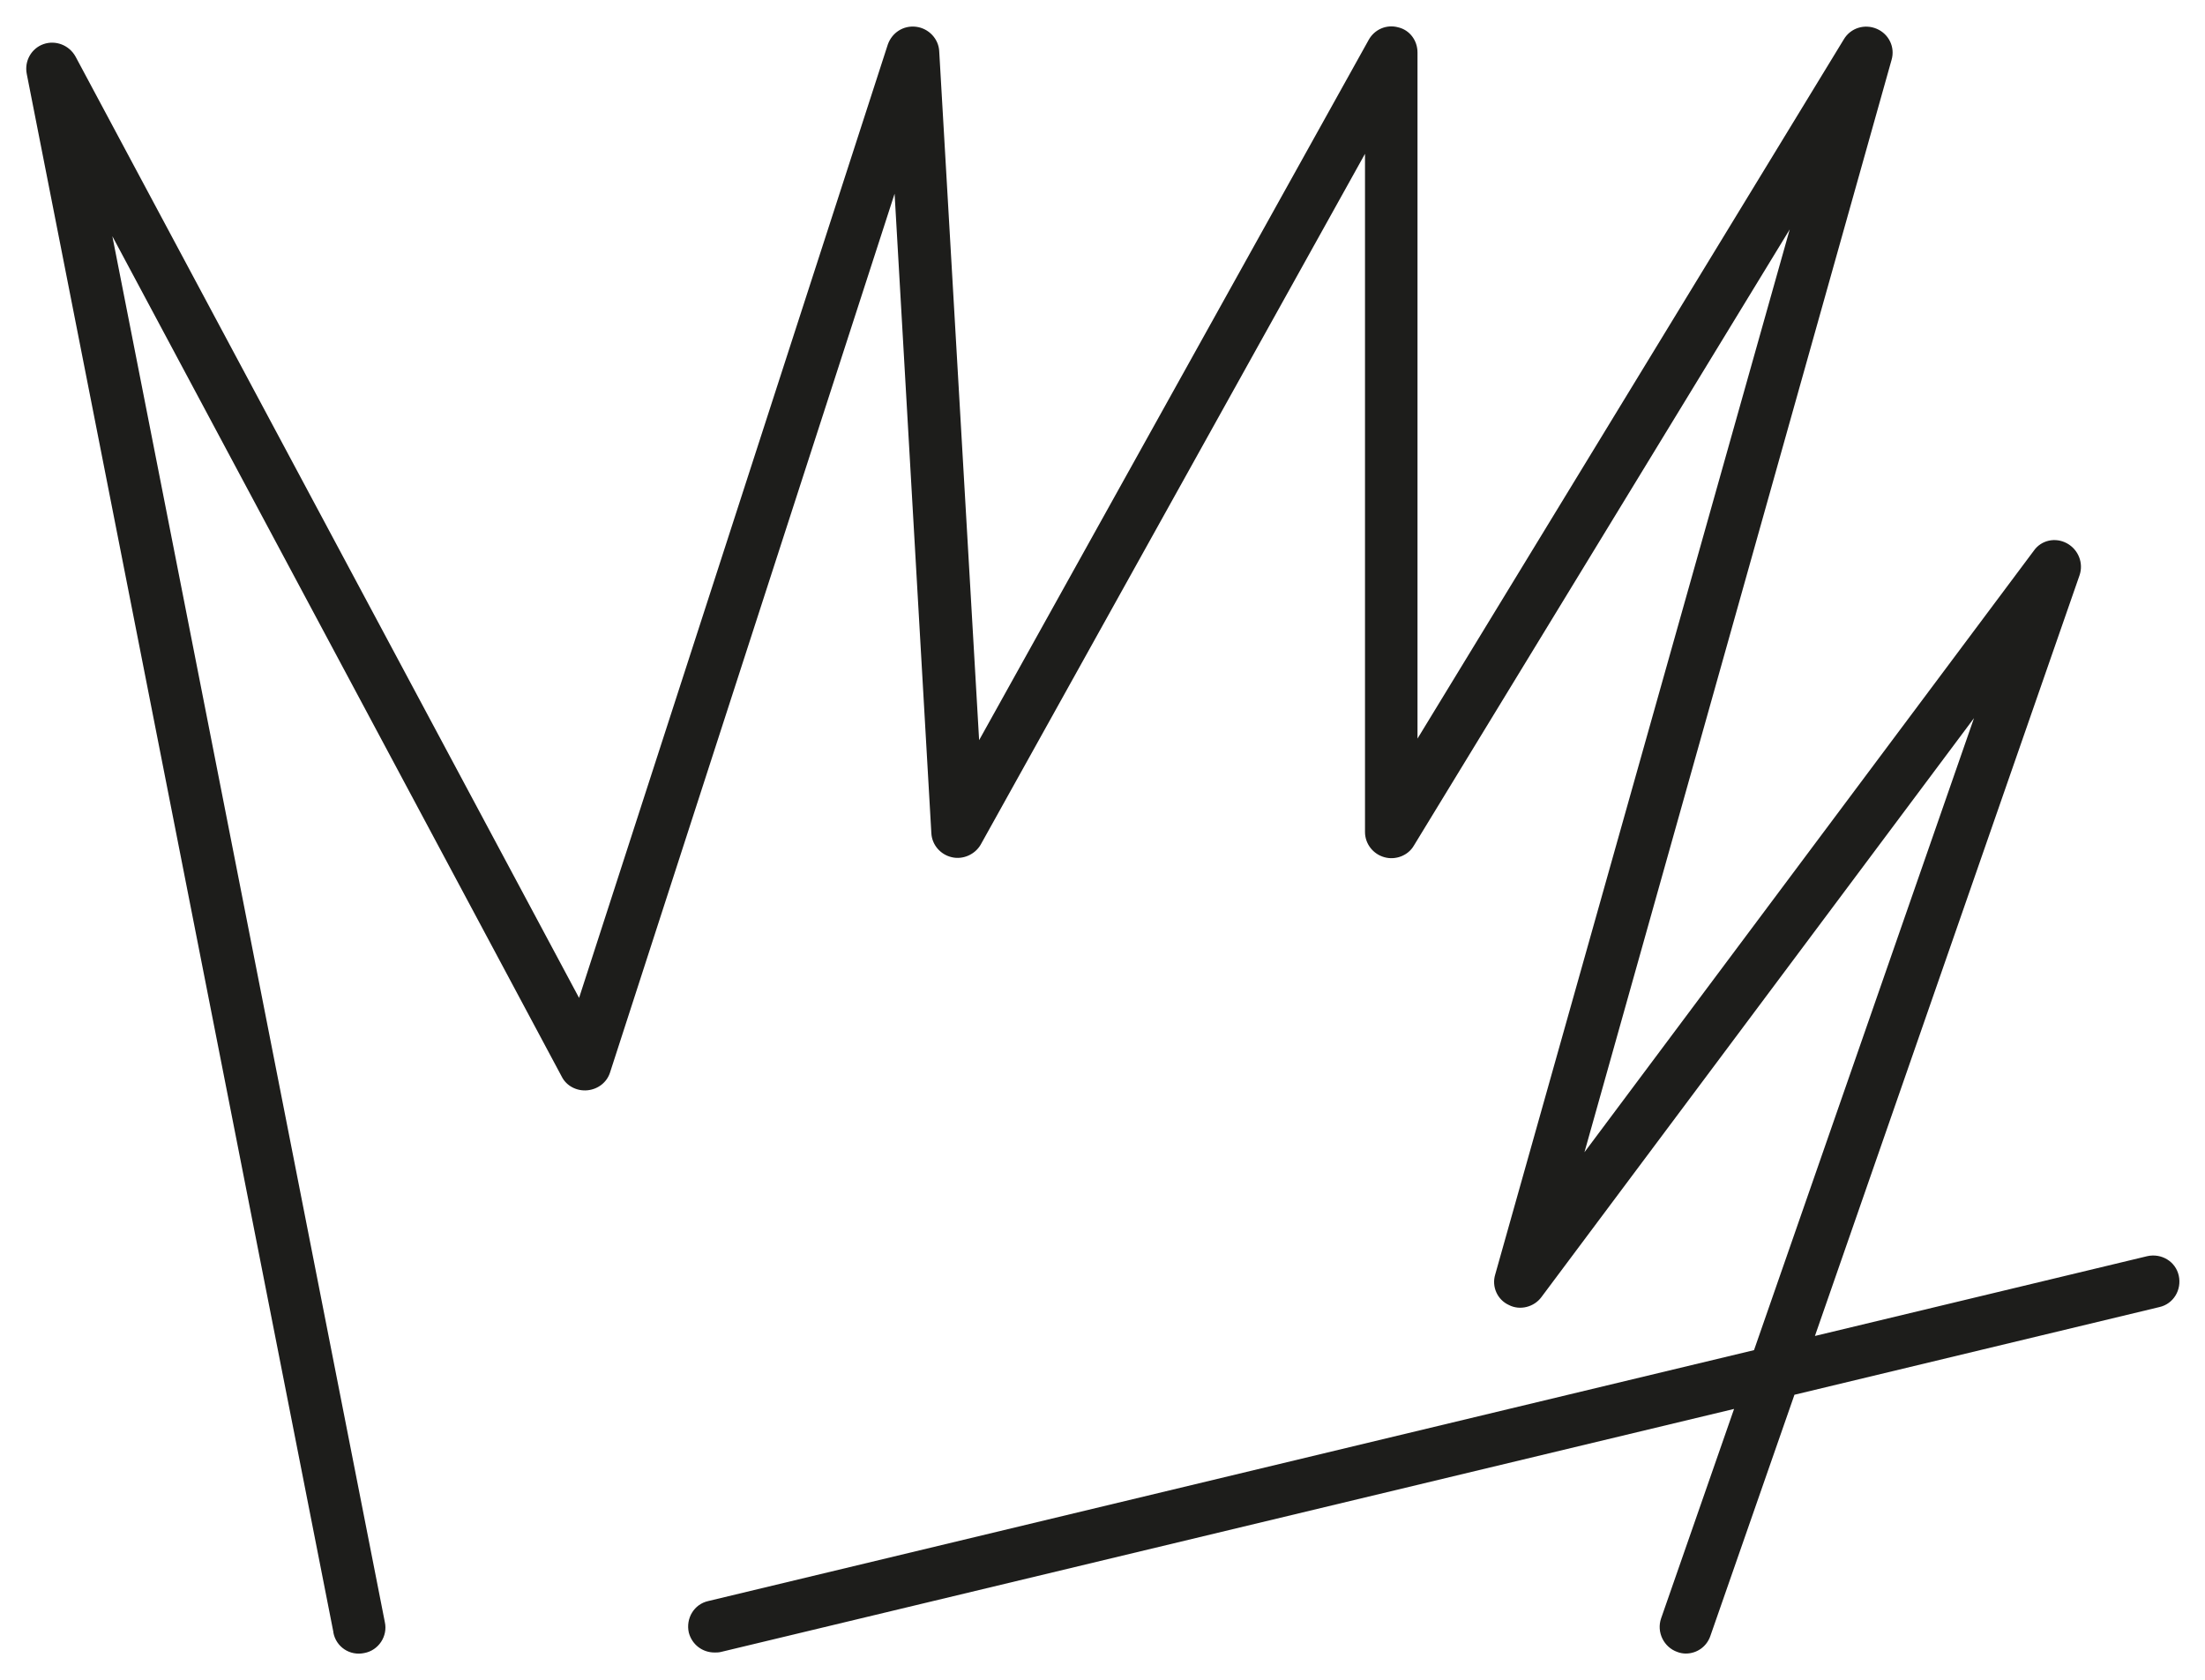 <?xml version="1.0" encoding="UTF-8"?>
<svg id="Calque_2" data-name="Calque 2" xmlns="http://www.w3.org/2000/svg" viewBox="0 0 42 32">
  <defs>
    <style>
      .cls-1 {
        fill: #1d1d1b;
        stroke-width: 0px;
      }
    </style>
  </defs>
  <path class="cls-1" d="M6.35,31.1c.05.27.31.45.59.39.27-.05.45-.32.39-.59L2.14,4.5l8.56,16.01c.09.18.29.28.49.26.2-.02.37-.15.43-.34L17.04,3.69l.7,12.18c.01.22.17.41.39.46.21.05.44-.05.55-.24l7.32-13.16v12.92c0,.22.15.42.37.48.21.06.45-.03.56-.22l7.16-11.74-5.61,19.91c-.07.23.04.48.26.58.21.11.48.04.62-.15l8.24-11.03-4.19,12.04-19.92,4.78c-.27.06-.43.33-.37.6.06.23.26.38.49.38.04,0,.08,0,.12-.01l19.3-4.63-1.39,3.99c-.09.26.05.55.31.64.05.02.11.03.16.03.21,0,.4-.13.47-.34l1.6-4.59,6.95-1.67c.27-.06.43-.33.37-.6-.06-.27-.33-.43-.6-.37l-6.33,1.52,5.04-14.49c.08-.23-.02-.49-.24-.61-.22-.12-.49-.06-.63.14l-8.56,11.46L36.03,1.14c.07-.24-.05-.49-.28-.59-.23-.1-.5-.02-.63.2l-8.12,13.32V1c0-.23-.15-.43-.37-.48-.22-.06-.45.04-.56.24l-7.42,13.34-.76-13.12c-.01-.24-.2-.44-.44-.47-.24-.03-.46.11-.54.34l-5.88,18.16L1.44,1.08c-.12-.22-.38-.32-.61-.24-.23.08-.37.32-.32.57l5.84,29.68Z"/>
</svg>